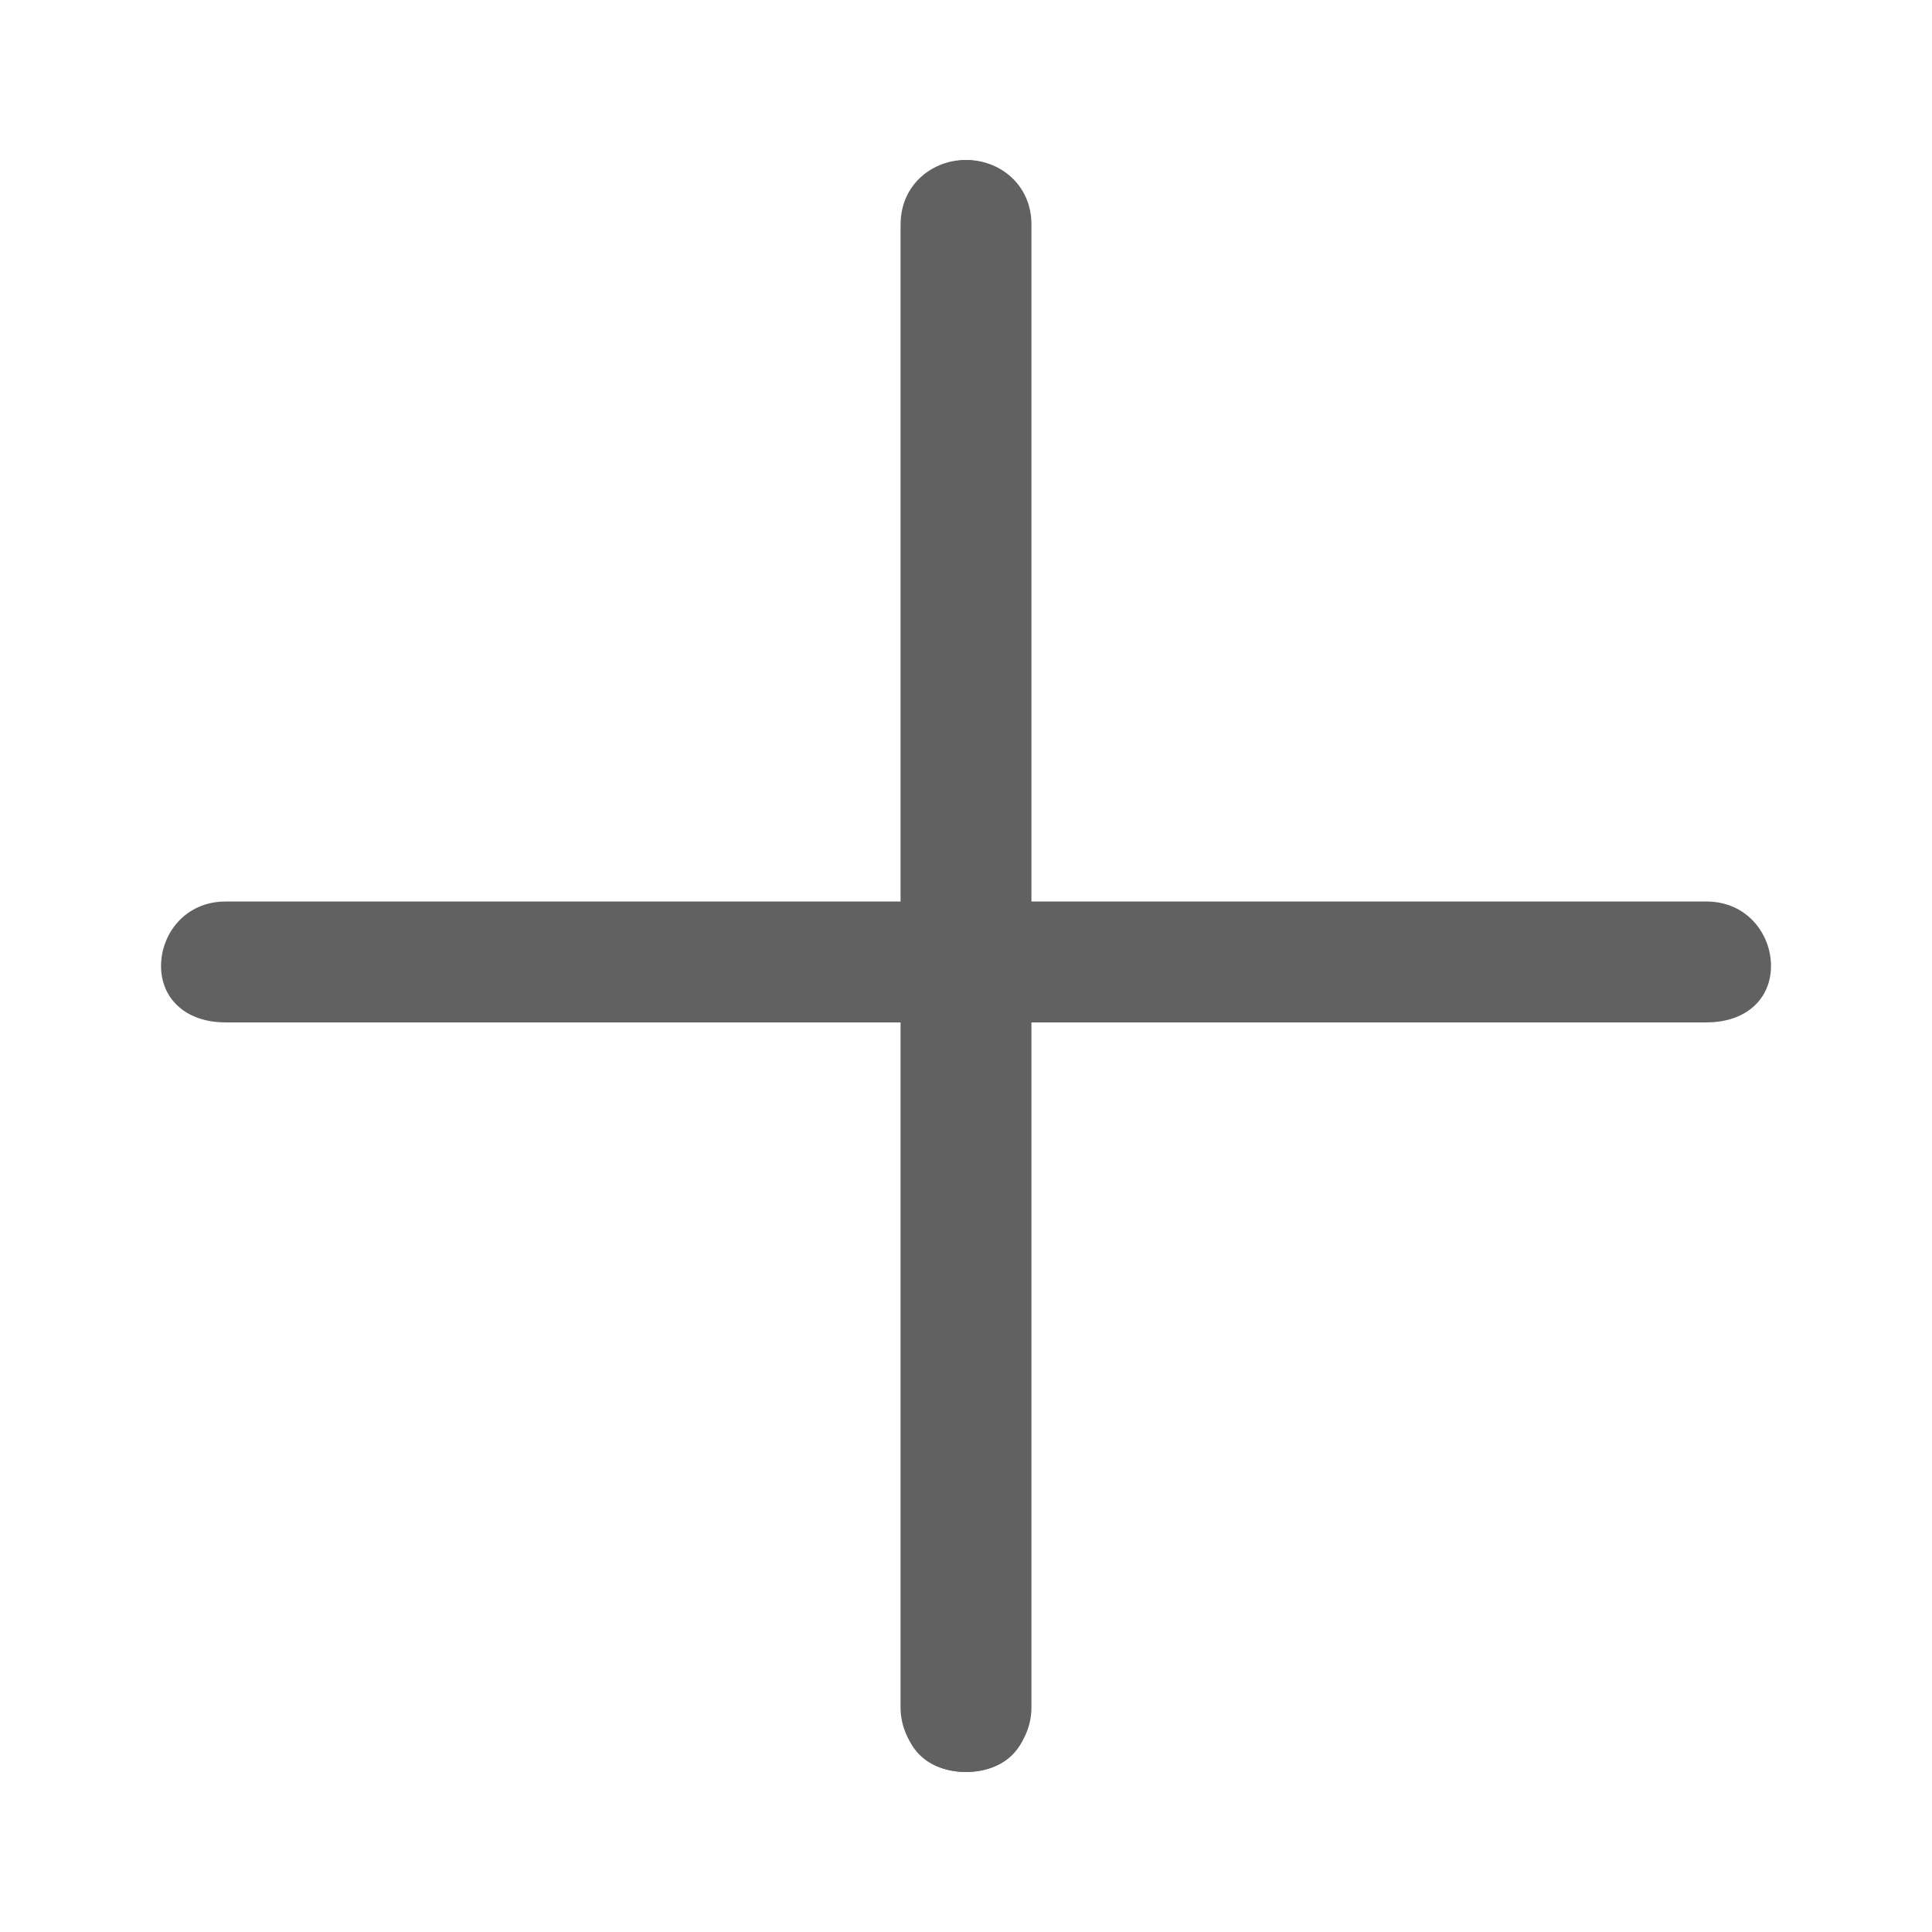 <?xml version="1.0" encoding="utf-8"?>
<!-- Generator: Adobe Illustrator 15.1.0, SVG Export Plug-In . SVG Version: 6.00 Build 0)  -->
<!DOCTYPE svg PUBLIC "-//W3C//DTD SVG 1.1//EN" "http://www.w3.org/Graphics/SVG/1.1/DTD/svg11.dtd">
<svg version="1.1" id="图层_1" xmlns="http://www.w3.org/2000/svg" xmlns:xlink="http://www.w3.org/1999/xlink" x="0px" y="0px"
	 width="48px" height="48px" viewBox="-106.713 606.389 48 48" enable-background="new -106.713 606.389 48 48"
	 xml:space="preserve">
<title>Public/ic_public_add</title>
<g>
	<path fill="#616161" d="M-81.087,648.811c0,0.801-0.601,1.602-1.602,1.602c-1.001,0-1.602-0.601-1.602-1.602V631.79h-16.819
		c-1.001,0-1.602-0.601-1.602-1.401s0.601-1.602,1.602-1.602h17.02v-17.021c0-0.801,0.601-1.401,1.401-1.401
		c0.801,0,1.602,0.601,1.602,1.602V648.811z"/>
	<path fill="#616161" d="M-84.338,611.967c0-1.001,0.801-1.602,1.602-1.602c0.801,0,1.401,0.601,1.401,1.401v17.021h17.02
		c1.001,0,1.602,0.801,1.602,1.602s-0.601,1.401-1.602,1.401h-16.82v17.021c0,1.001-0.601,1.602-1.602,1.602
		c-1.001,0-1.602-0.801-1.602-1.602V611.967z"/>
</g>
<rect x="-106.713" y="606.389" fill="none" width="48" height="48"/>
</svg>
